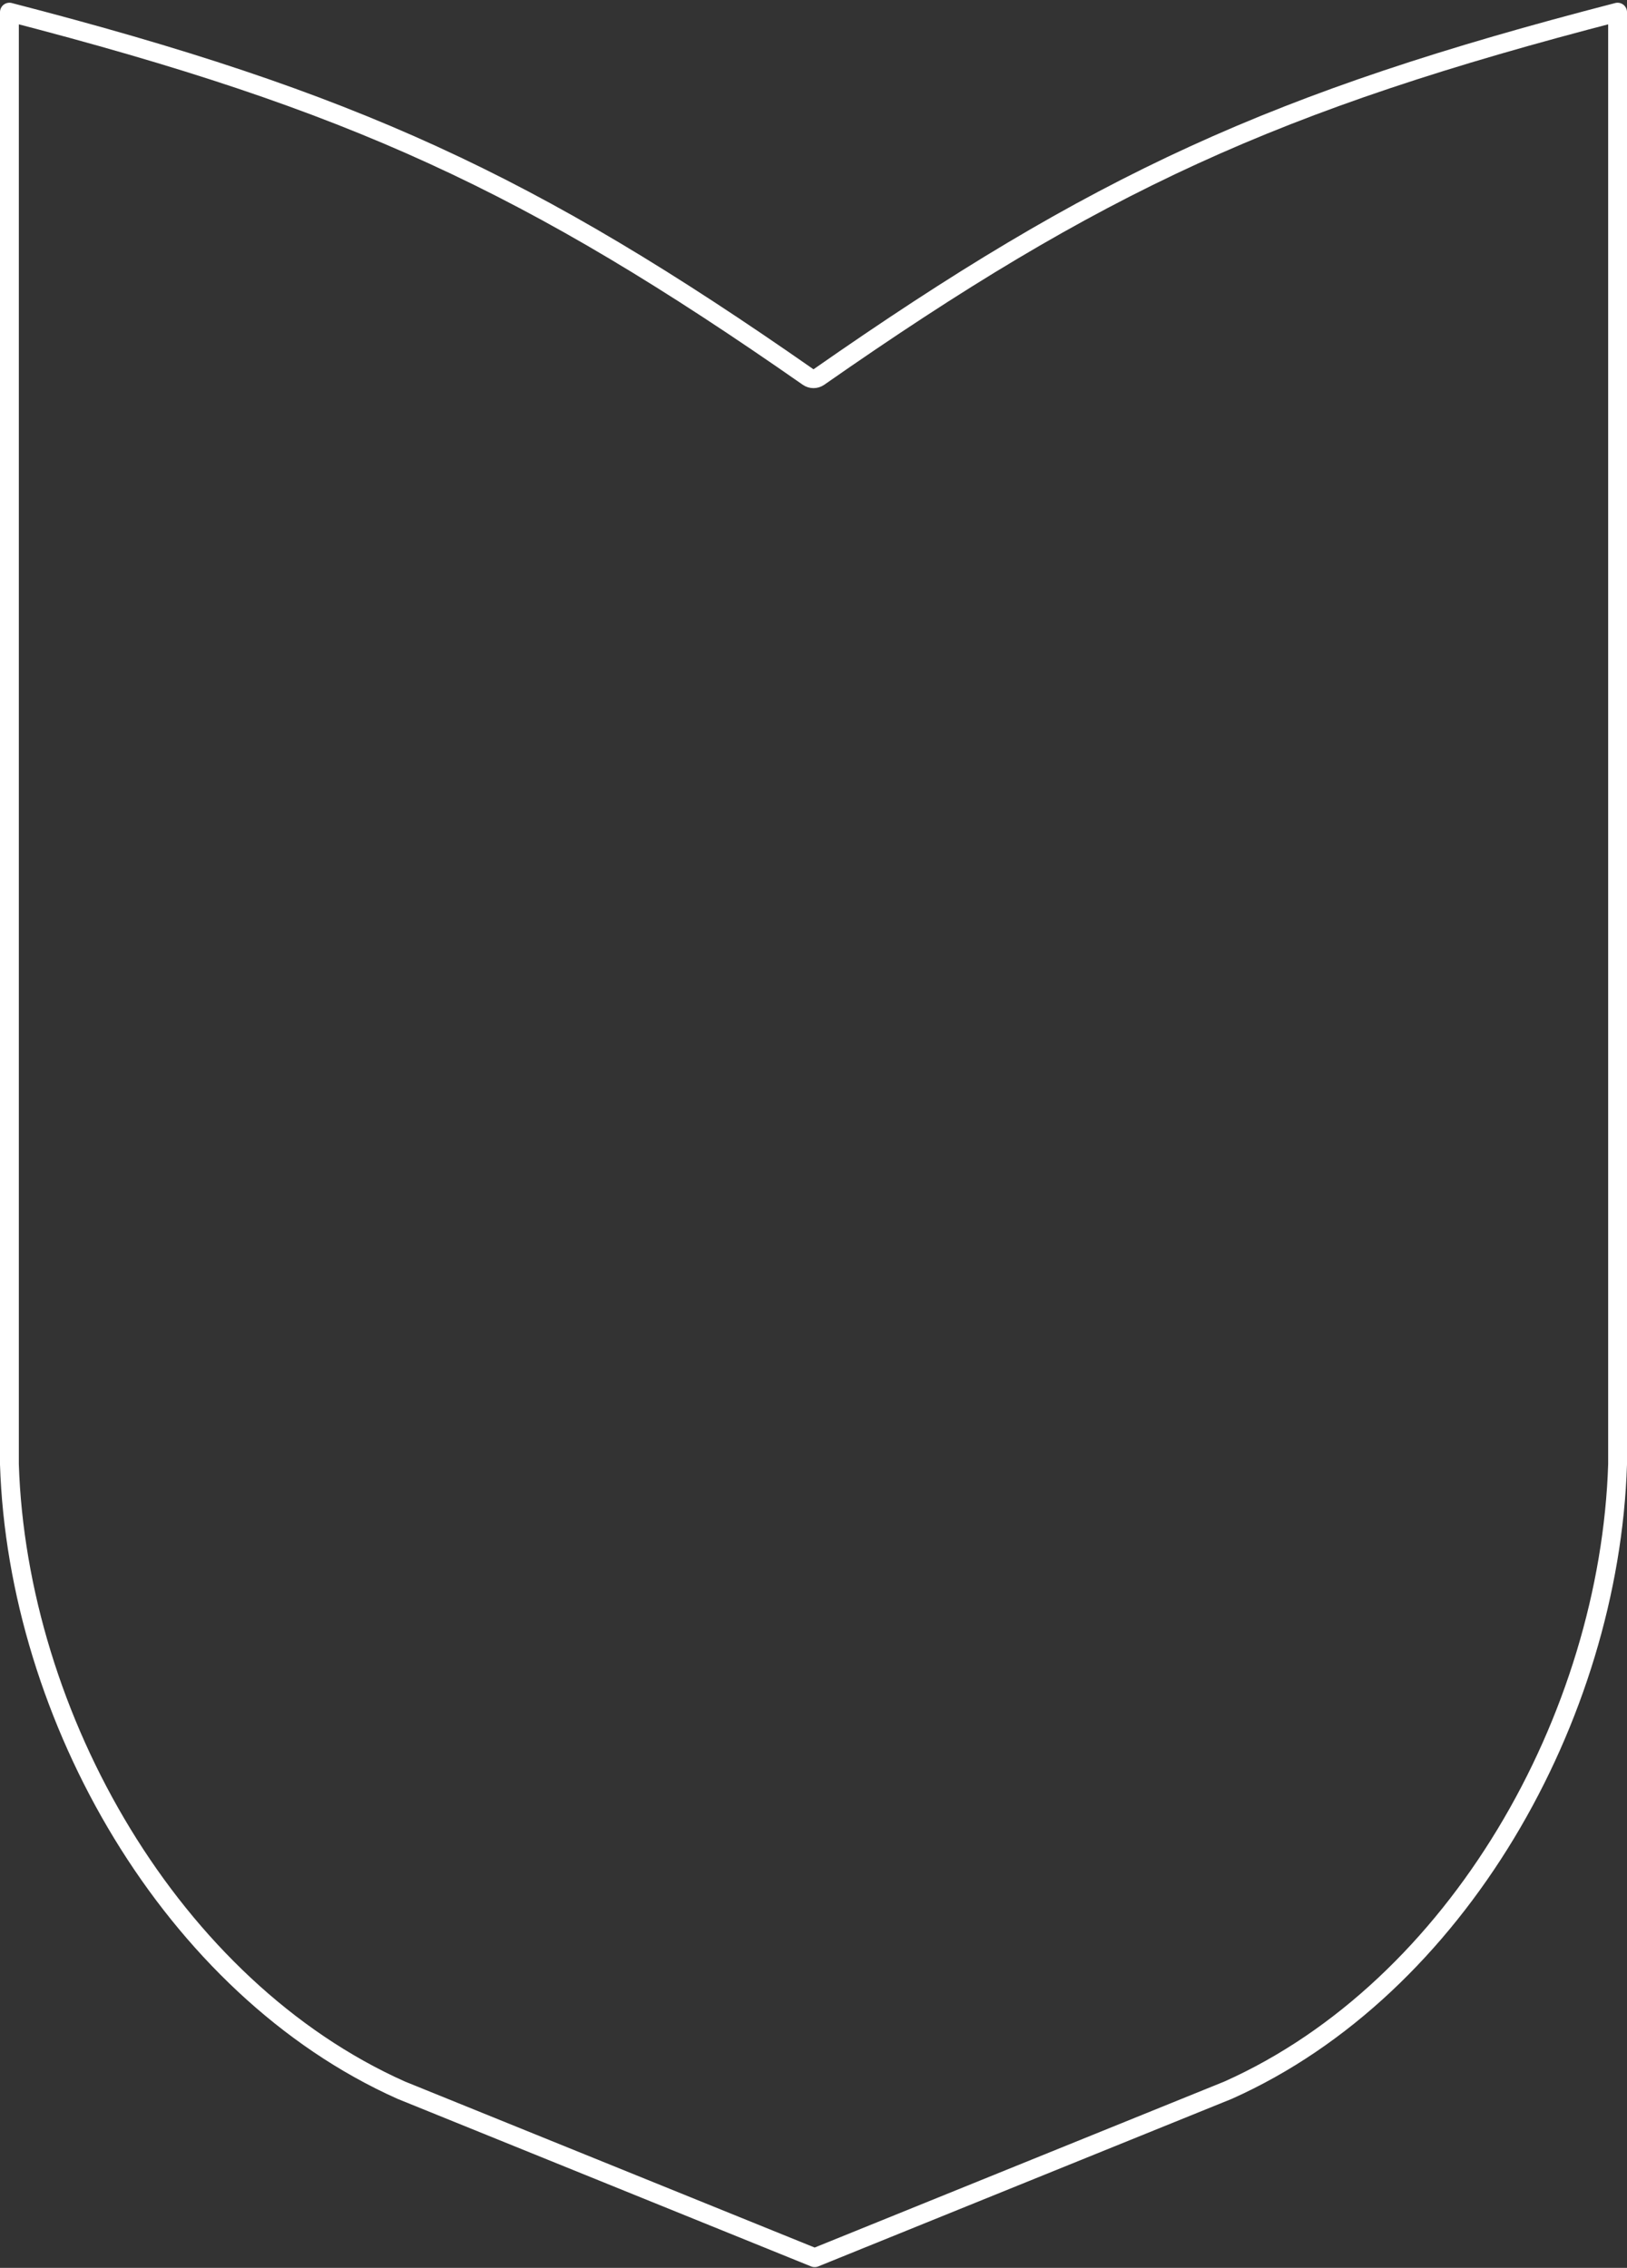 <svg width="432" height="602" viewBox="0 0 432 602" fill="none" xmlns="http://www.w3.org/2000/svg">
<rect x="0" y="0" width="432" height="602" fill="#333333" stroke="none"/>
<path d="M217.431 100.079C291.204 48.599 338.257 26.81 429.5 3.225V388.694C427.362 455.82 386.992 527.632 326.089 554.833L216.307 599.303L106.525 554.833C45.609 527.627 4.637 455.804 2.5 388.694V3.225C93.743 26.81 140.797 48.599 214.569 100.079C215.429 100.679 216.571 100.679 217.431 100.079Z" stroke="white" stroke-width="5" stroke-linecap="round" stroke-linejoin="round"/>
</svg>
